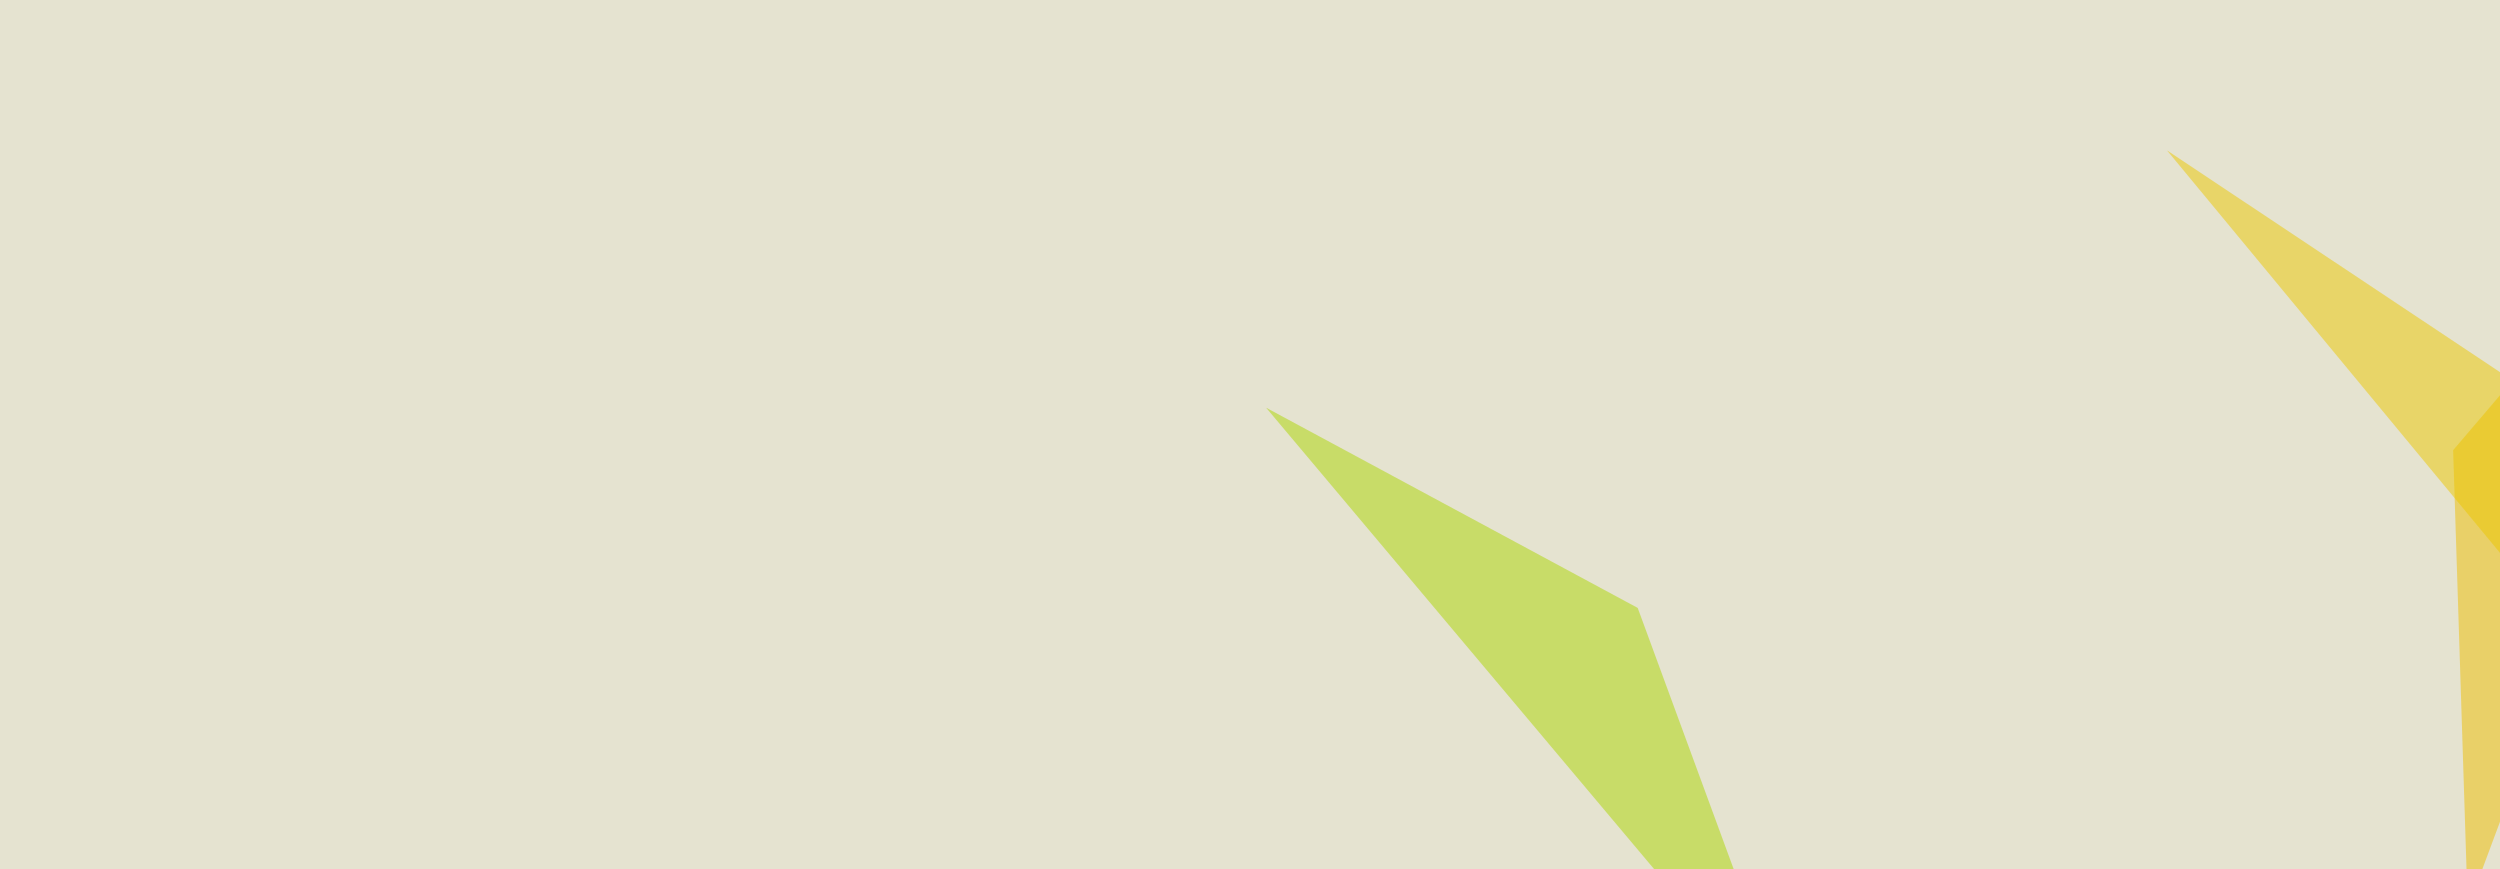 <svg xmlns="http://www.w3.org/2000/svg" width="512" height="178" ><filter id="a"><feGaussianBlur stdDeviation="55"/></filter><rect width="100%" height="100%" fill="#e5e3d0"/><g filter="url(#a)"><g fill-opacity=".5"><path fill="#d35325" d="M584.5 200.7L728 127.4l-23.4 85z"/><path fill="#eebf00" d="M569.8 13.2l-67.4 79 3 93.8z"/><path fill="#acd600" d="M335.4 124.5l-76.1-41 108.4 128.9z"/><path fill="#ecc800" d="M569.8 183.1l-38-93.7-88-58.6z"/></g></g></svg>